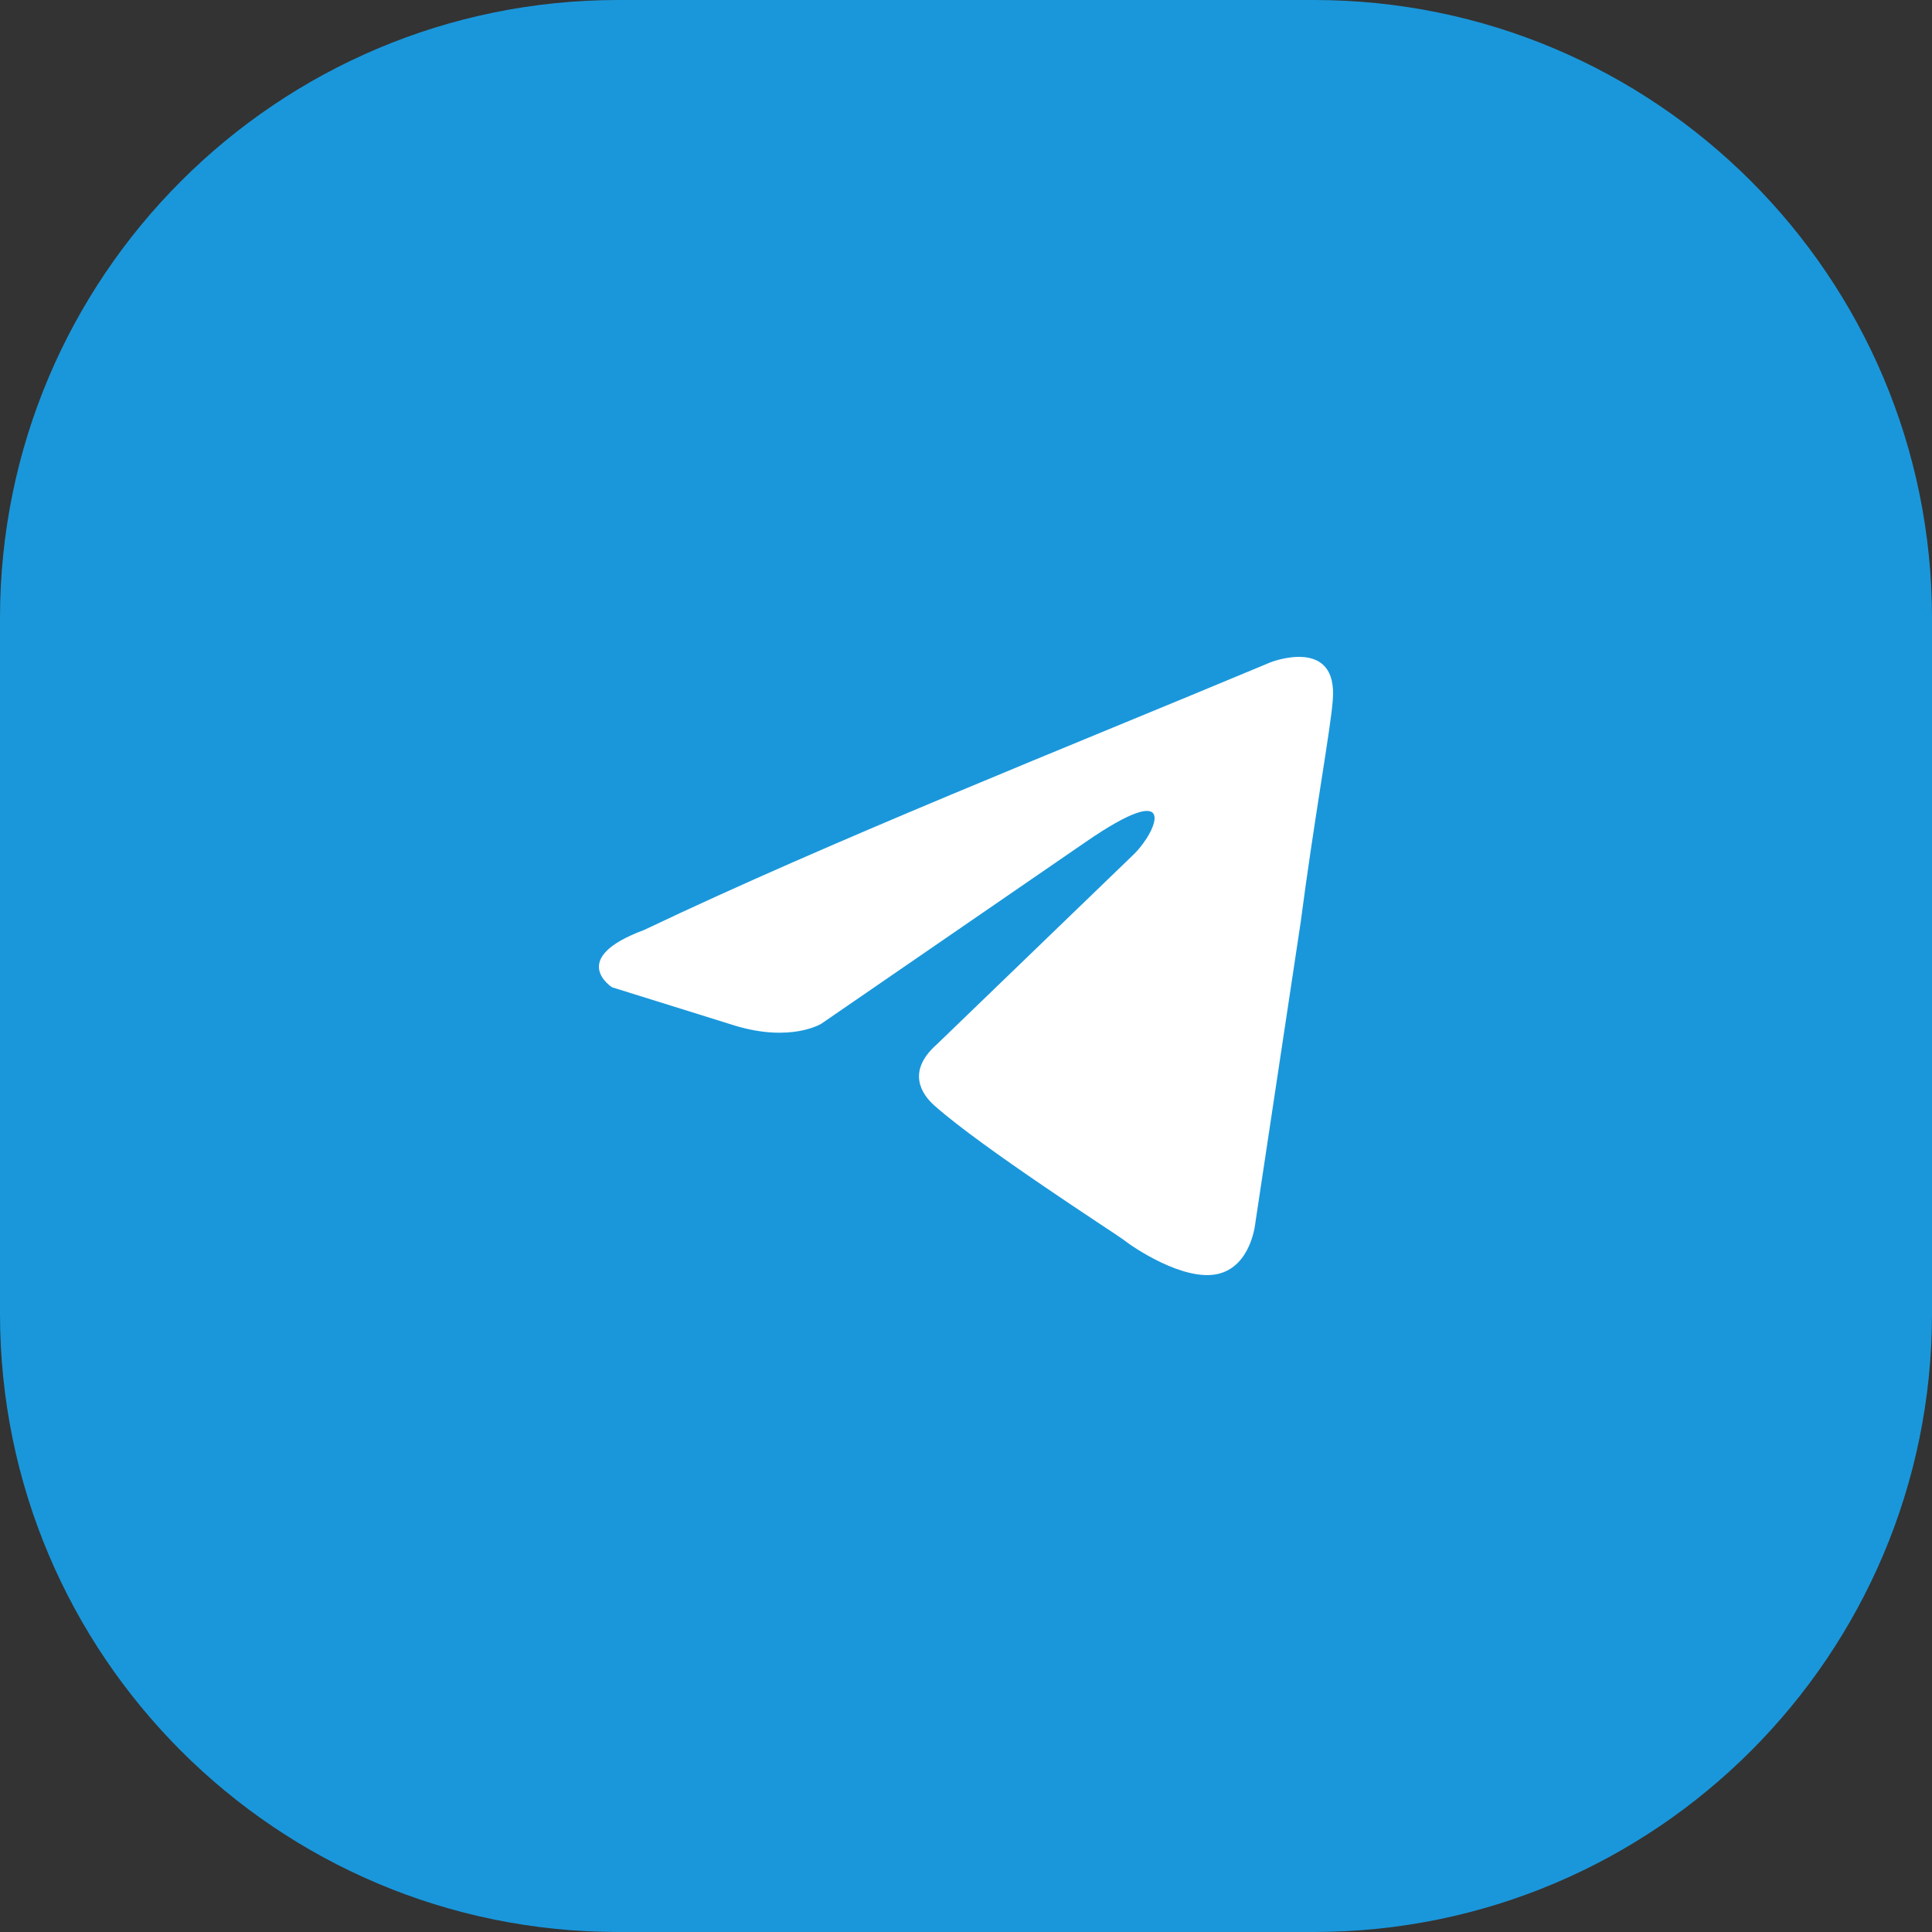 <?xml version="1.0" encoding="UTF-8"?> <svg xmlns="http://www.w3.org/2000/svg" width="50" height="50" viewBox="0 0 50 50" fill="none"><rect x="0" y="0" width="50" height="50" fill="#333333" stroke="none"/><g data-figma-bg-blur-radius="20"><path d="M0 16C0 7.163 7.163 0 16 0H34C42.837 0 50 7.163 50 16V34C50 42.837 42.837 50 34 50H16C7.163 50 0 42.837 0 34V16Z" fill="#1A97DB"></path><path d="M32.88 17.141C32.88 17.141 34.638 16.449 34.491 18.131C34.443 18.823 34.003 21.247 33.661 23.869L32.49 31.636C32.49 31.636 32.392 32.774 31.513 32.971C30.634 33.169 29.316 32.279 29.072 32.081C28.877 31.933 25.41 29.706 24.19 28.618C23.848 28.321 23.457 27.728 24.238 27.035L29.365 22.088C29.951 21.495 30.537 20.109 28.096 21.791L21.26 26.491C21.26 26.491 20.479 26.986 19.014 26.541L15.841 25.551C15.841 25.551 14.669 24.809 16.671 24.067C21.553 21.742 27.558 19.367 32.88 17.141Z" fill="white"></path></g><defs><clipPath id="bgblur_0_167_569_clip_path" transform="translate(20 20)"><path d="M0 16C0 7.163 7.163 0 16 0H34C42.837 0 50 7.163 50 16V34C50 42.837 42.837 50 34 50H16C7.163 50 0 42.837 0 34V16Z"></path></clipPath></defs></svg> 